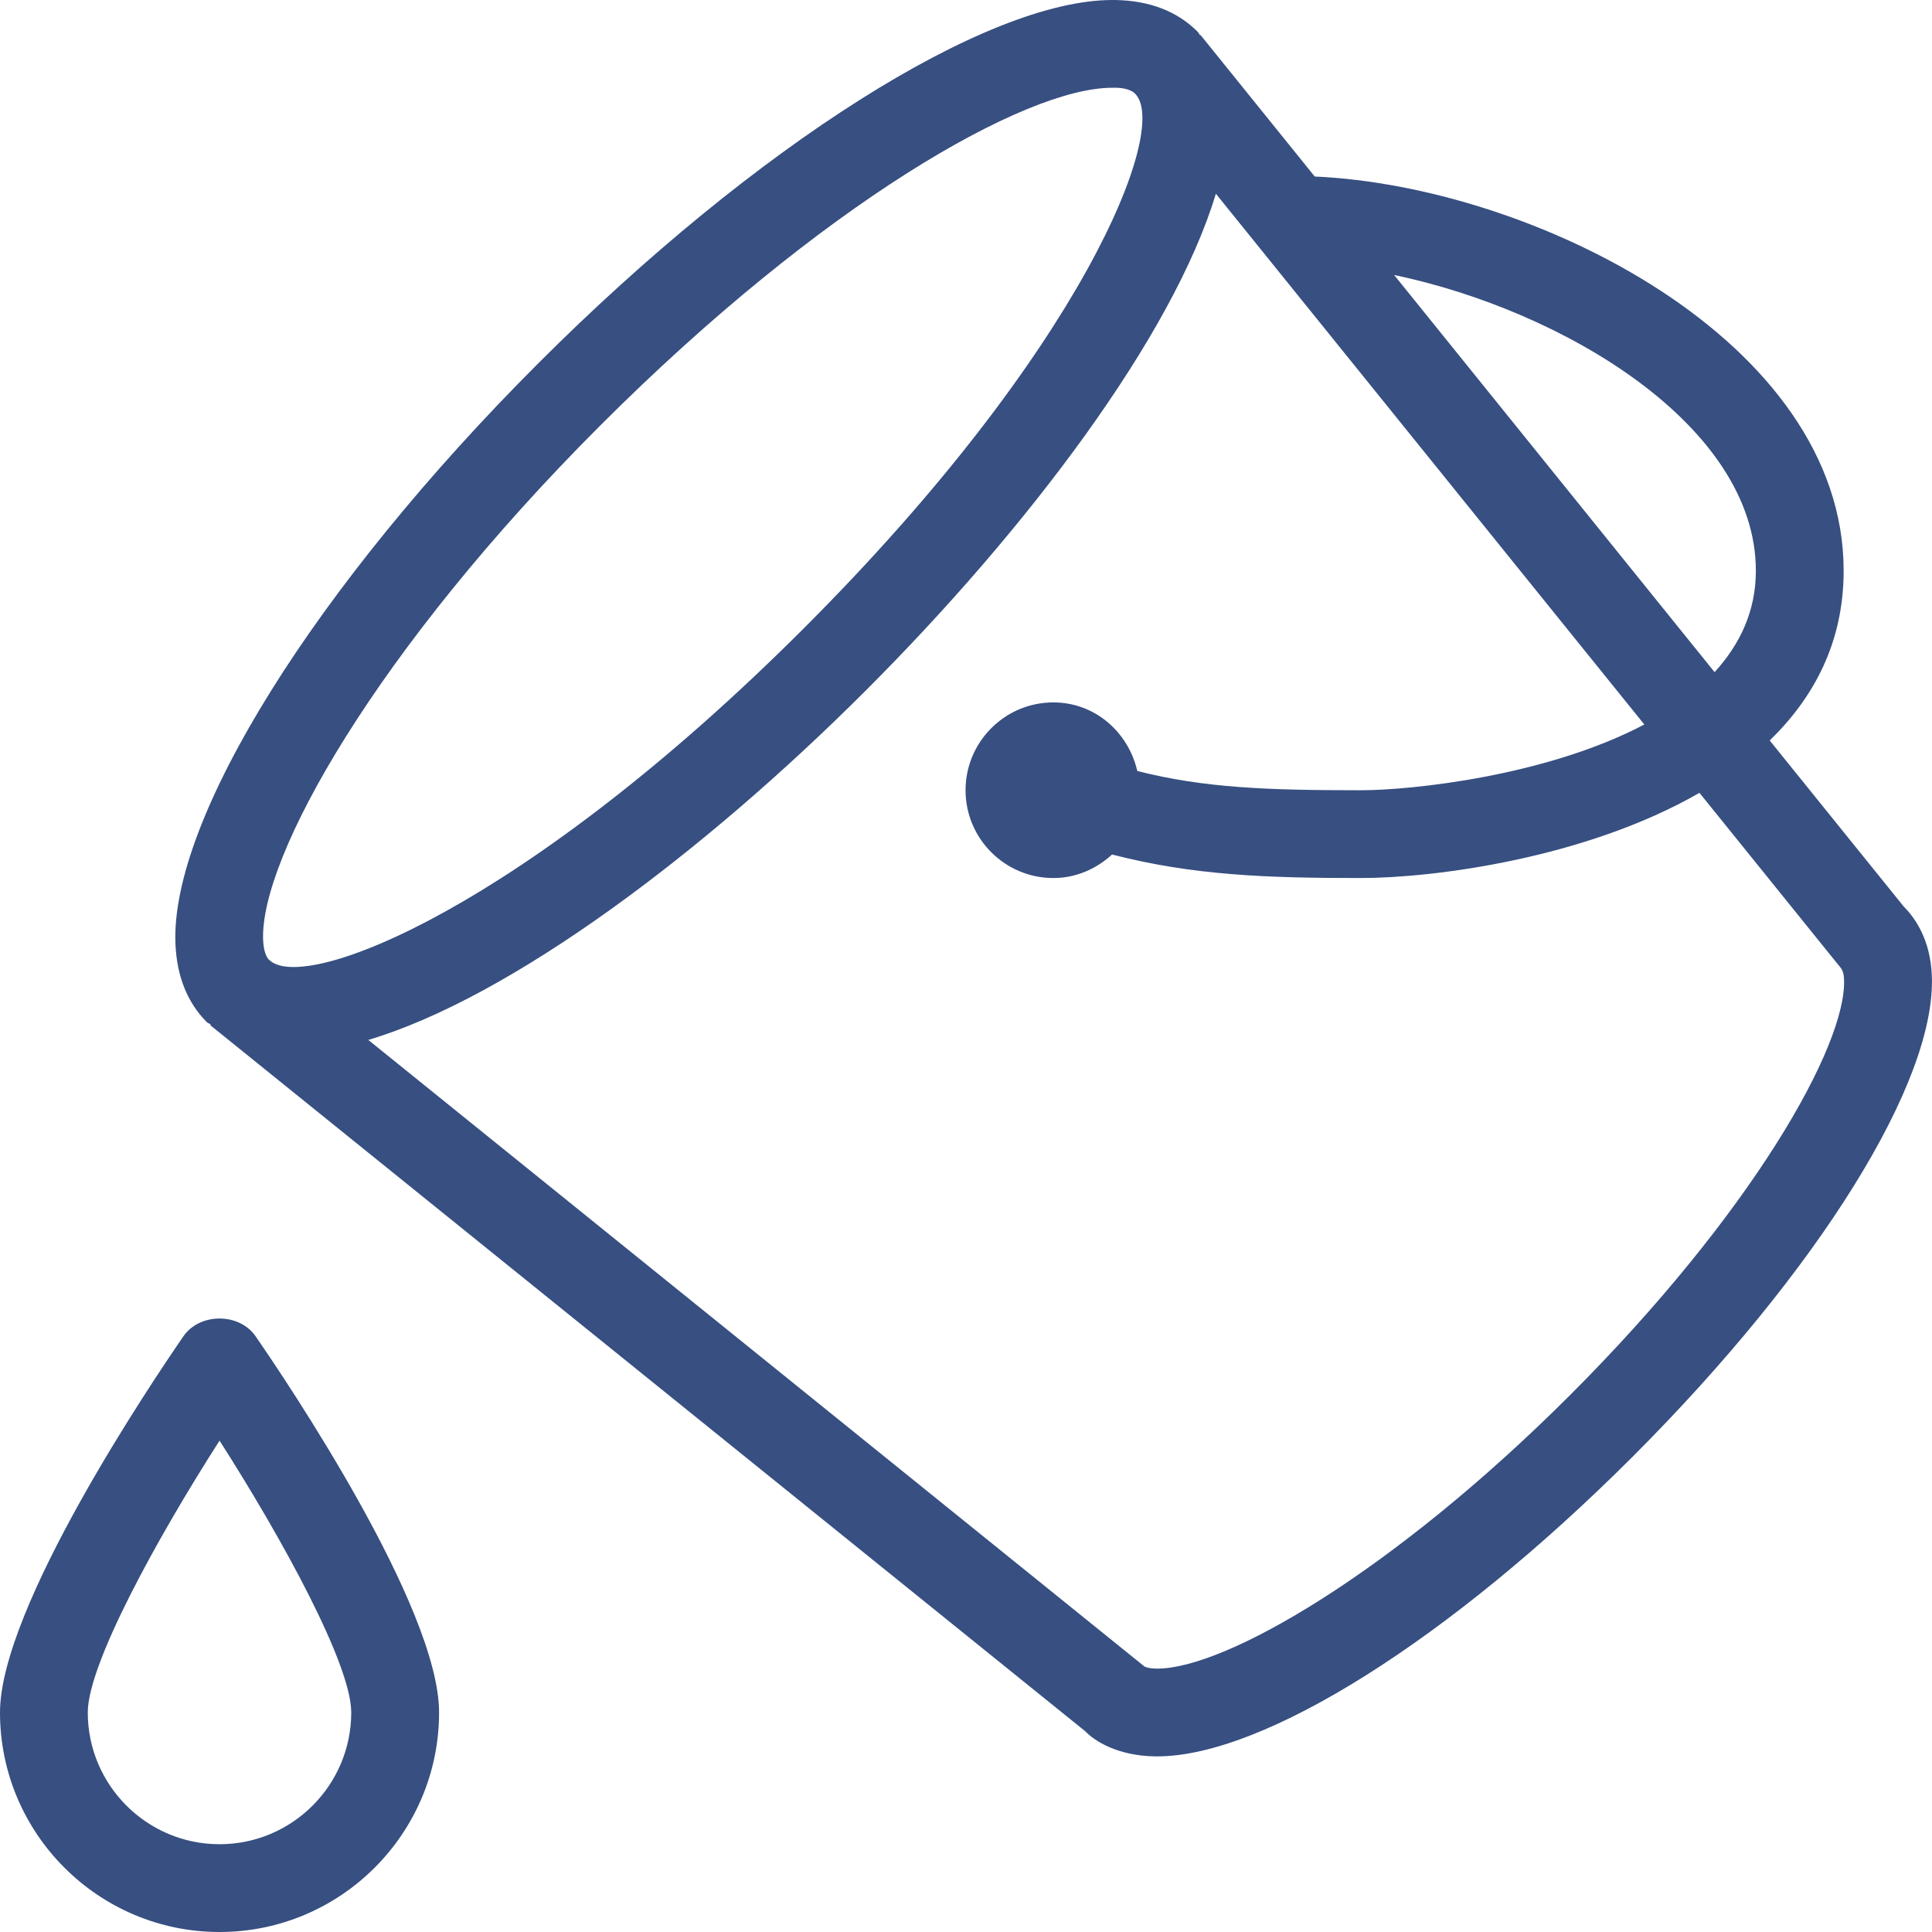 <svg width="30" height="30" viewBox="0 0 30 30" fill="none" xmlns="http://www.w3.org/2000/svg">
<g clip-path="url(#clip0_2367_18015)">
<path d="M3.273 15.909C3.254 15.893 3.229 15.888 3.211 15.871C2.912 15.571 2.748 15.166 2.725 14.669C2.633 12.73 4.898 9.1 8.361 5.639C11.742 2.257 15.313 0 17.273 0C17.288 0 17.301 0 17.316 0C17.848 0.009 18.278 0.174 18.594 0.49C18.611 0.507 18.62 0.53 18.637 0.548L18.642 0.544L20.415 2.741C23.811 2.892 28.628 5.292 28.628 8.862C28.628 9.971 28.169 10.829 27.48 11.498L29.562 14.078C29.746 14.262 29.973 14.597 29.997 15.142C30.073 16.787 28.246 19.724 25.348 22.623C22.515 25.454 19.627 27.273 17.969 27.273C17.956 27.273 17.944 27.273 17.932 27.273C17.345 27.263 16.992 27.029 16.853 26.884L3.265 15.919L3.273 15.909ZM21.648 4.27L26.624 10.437C27.014 10.01 27.265 9.495 27.265 8.862C27.265 6.609 24.28 4.821 21.648 4.27ZM17.767 25.874C17.773 25.881 17.827 25.908 17.955 25.91C17.96 25.91 17.967 25.91 17.973 25.91C19.023 25.91 21.614 24.427 24.384 21.659C27.206 18.836 28.68 16.227 28.634 15.205C28.629 15.095 28.605 15.049 28.549 14.987L26.389 12.311C24.618 13.331 22.263 13.634 21.129 13.634C19.681 13.634 18.535 13.595 17.268 13.269C17.026 13.49 16.71 13.634 16.357 13.634C15.604 13.634 14.993 13.022 14.993 12.271C14.993 11.519 15.604 10.907 16.357 10.907C17.003 10.907 17.52 11.368 17.66 11.972C18.697 12.235 19.67 12.271 21.129 12.271C21.916 12.271 24.009 12.053 25.533 11.25L18.88 3.008C18.211 5.226 15.948 8.219 13.444 10.722C10.935 13.232 7.939 15.486 5.719 16.148L17.767 25.874ZM4.086 14.605C4.09 14.686 4.108 14.827 4.171 14.898L4.187 14.911C4.745 15.428 8.15 14.088 12.48 9.758C16.818 5.422 18.153 2.017 17.633 1.463L17.622 1.451C17.541 1.373 17.385 1.358 17.266 1.363C15.92 1.363 12.774 3.155 9.325 6.603C5.841 10.086 4.026 13.324 4.086 14.605Z" fill="#374F81"/>
<path d="M2.848 20.75C3.101 20.382 3.716 20.382 3.969 20.75C4.445 21.439 6.818 24.956 6.818 26.591C6.818 28.471 5.289 30 3.409 30C1.529 30 0 28.471 0 26.591C0 24.956 2.373 21.439 2.848 20.75ZM3.409 28.637C4.537 28.637 5.454 27.719 5.454 26.591C5.454 25.847 4.39 23.904 3.409 22.37C2.427 23.903 1.363 25.846 1.363 26.591C1.363 27.719 2.281 28.637 3.409 28.637Z" fill="#374F81"/>
</g>
<defs>
<clipPath id="clip0_2367_18015">
<rect width="30" height="30" fill="white"/>
</clipPath>
</defs>
</svg>
